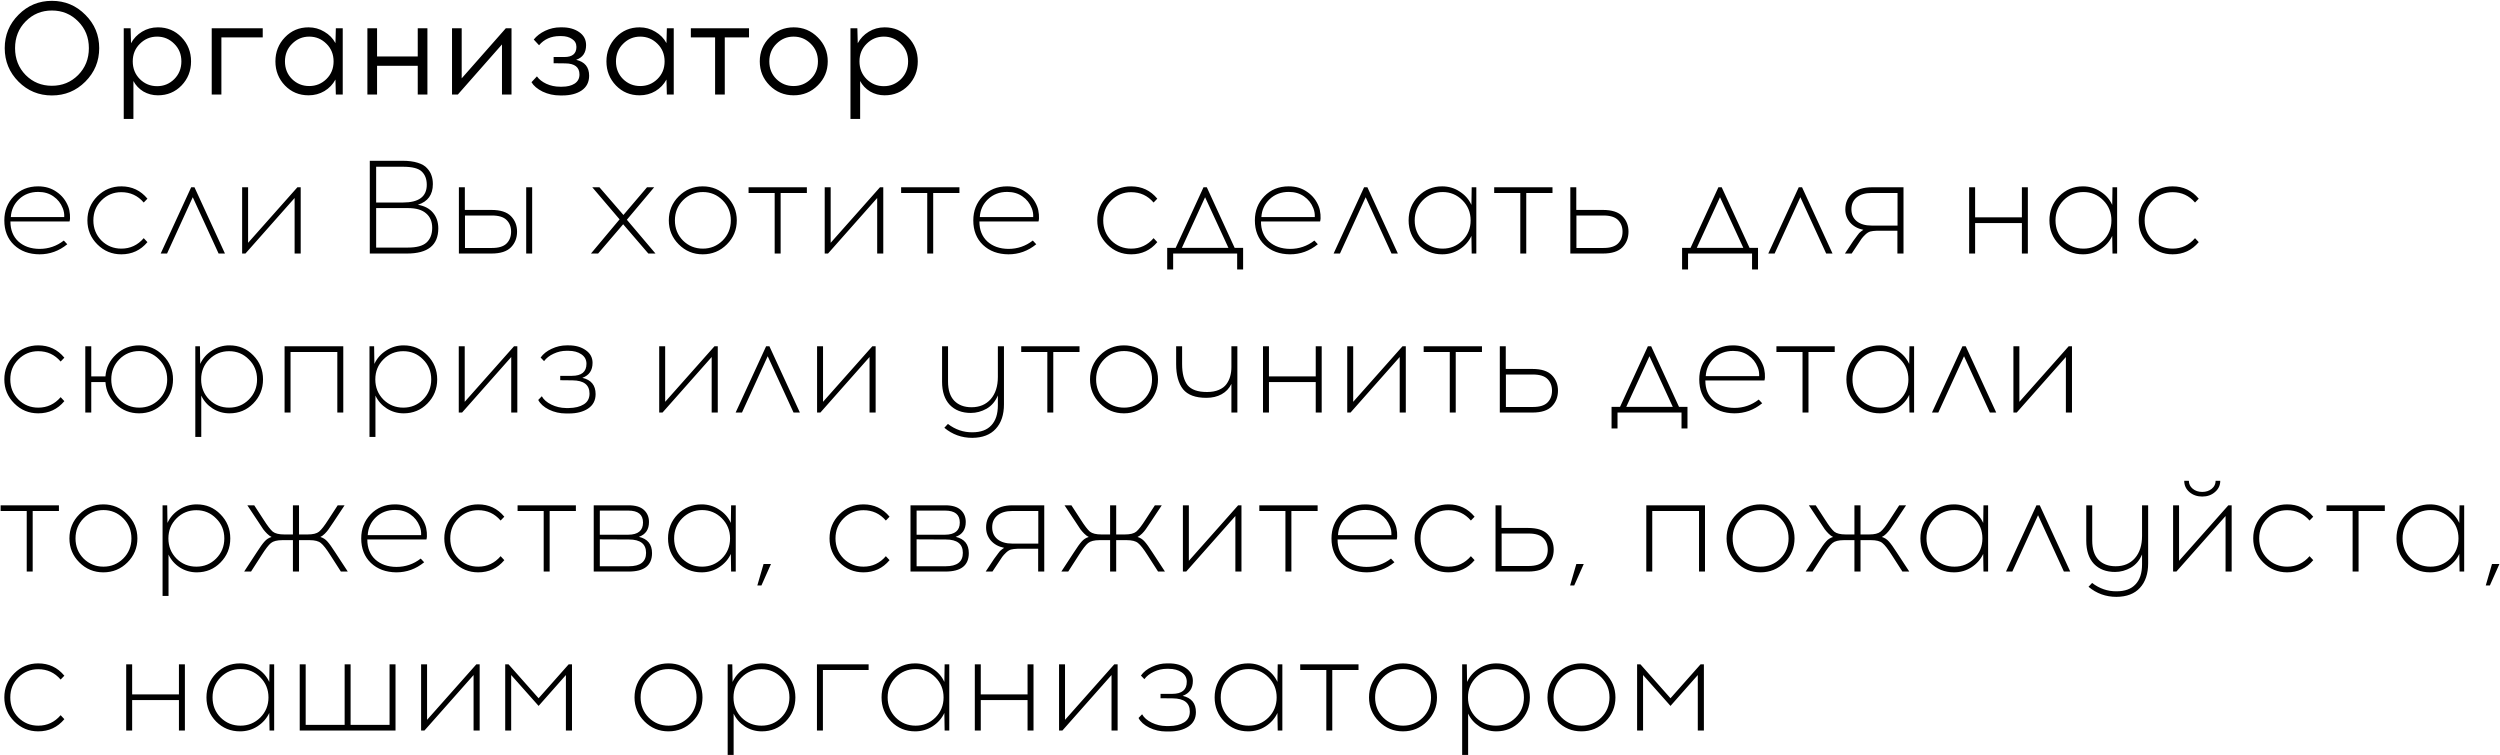 <?xml version="1.0" encoding="UTF-8"?> <svg xmlns="http://www.w3.org/2000/svg" width="2830" height="855" viewBox="0 0 2830 855" fill="none"><path d="M20.95 16.7C31.35 6.2 43.95 0.95 58.75 0.95C73.55 0.95 86.15 6.2 96.55 16.7C107.05 27.1 112.3 39.7 112.3 54.5C112.3 69.3 107.05 81.95 96.55 92.45C86.15 102.85 73.55 108.05 58.75 108.05C43.95 108.05 31.35 102.85 20.95 92.45C10.55 81.95 5.35 69.3 5.35 54.5C5.35 39.7 10.55 27.1 20.95 16.7ZM88.45 24.2C80.35 16 70.45 11.9 58.75 11.9C47.05 11.9 37.15 16 29.05 24.2C21.05 32.3 17.05 42.4 17.05 54.5C17.05 66.6 21.05 76.75 29.05 84.95C37.15 93.05 47.05 97.1 58.75 97.1C70.45 97.1 80.35 93.05 88.45 84.95C96.55 76.75 100.6 66.6 100.6 54.5C100.6 42.4 96.55 32.3 88.45 24.2ZM178.771 30.95C189.371 30.95 198.271 34.7 205.471 42.2C212.671 49.7 216.271 58.8 216.271 69.5C216.271 80.2 212.671 89.3 205.471 96.8C198.271 104.2 189.371 107.9 178.771 107.9C172.771 107.9 167.271 106.45 162.271 103.55C157.371 100.55 153.621 96.6 151.021 91.7V134.6H140.071V32H147.871L148.321 48.95C151.221 43.55 155.371 39.2 160.771 35.9C166.171 32.6 172.171 30.95 178.771 30.95ZM177.871 41.45C170.271 41.45 163.771 44.15 158.371 49.55C152.971 54.85 150.271 61.5 150.271 69.5C150.271 77.5 152.971 84.2 158.371 89.6C163.771 94.9 170.271 97.55 177.871 97.55C185.371 97.55 191.821 94.9 197.221 89.6C202.621 84.2 205.321 77.5 205.321 69.5C205.321 61.5 202.621 54.85 197.221 49.55C191.821 44.15 185.371 41.45 177.871 41.45ZM250.613 42.35V107H239.663V32H297.413V42.35H250.613ZM387.974 107H380.174L379.724 90.05C376.824 95.45 372.674 99.8 367.274 103.1C361.874 106.3 355.874 107.9 349.274 107.9C338.674 107.9 329.774 104.2 322.574 96.8C315.374 89.3 311.774 80.2 311.774 69.5C311.774 58.8 315.374 49.7 322.574 42.2C329.774 34.7 338.674 30.95 349.274 30.95C355.774 30.95 361.724 32.6 367.124 35.9C372.624 39.1 376.824 43.4 379.724 48.8L380.174 32H387.974V107ZM330.524 89.45C335.924 94.75 342.424 97.4 350.024 97.4C357.624 97.4 364.124 94.75 369.524 89.45C374.924 84.15 377.624 77.5 377.624 69.5C377.624 61.5 374.924 54.85 369.524 49.55C364.124 44.15 357.624 41.45 350.024 41.45C342.524 41.45 336.074 44.15 330.674 49.55C325.274 54.85 322.574 61.5 322.574 69.5C322.574 77.5 325.224 84.15 330.524 89.45ZM483.834 107H472.884V74.45H426.834V107H415.884V32H426.834V63.95H472.884V32H483.834V107ZM579.034 107H568.234V50.3L518.284 107H511.684V32H522.634V88.7L572.584 32H579.034V107ZM652.199 67.7C661.999 70 666.899 76 666.899 85.7C666.899 92.9 664.099 98.45 658.499 102.35C652.899 106.15 645.599 108.05 636.599 108.05H634.049C626.949 108.05 620.349 106.6 614.249 103.7C608.249 100.7 604.049 97.15 601.649 93.05L607.799 86.45C610.199 89.85 613.749 92.65 618.449 94.85C623.249 97.05 628.399 98.15 633.899 98.15H636.299C642.099 98.15 646.799 97 650.399 94.7C654.099 92.3 655.949 88.85 655.949 84.35C655.949 76.05 650.599 71.85 639.899 71.75L626.699 71.6V64.55H638.849C647.949 64.55 652.499 60.75 652.499 53.15C652.499 49.25 650.849 46.25 647.549 44.15C644.349 41.95 640.299 40.85 635.399 40.85H633.599C623.899 40.85 616.099 44.3 610.199 51.2L604.199 44.75C607.399 40.75 611.699 37.45 617.099 34.85C622.599 32.25 628.349 30.95 634.349 30.95H636.299C643.999 30.95 650.449 32.75 655.649 36.35C660.849 39.95 663.449 44.85 663.449 51.05C663.449 59.55 659.699 65.1 652.199 67.7ZM762.681 107H754.881L754.431 90.05C751.531 95.45 747.381 99.8 741.981 103.1C736.581 106.3 730.581 107.9 723.981 107.9C713.381 107.9 704.481 104.2 697.281 96.8C690.081 89.3 686.481 80.2 686.481 69.5C686.481 58.8 690.081 49.7 697.281 42.2C704.481 34.7 713.381 30.95 723.981 30.95C730.481 30.95 736.431 32.6 741.831 35.9C747.331 39.1 751.531 43.4 754.431 48.8L754.881 32H762.681V107ZM705.231 89.45C710.631 94.75 717.131 97.4 724.731 97.4C732.331 97.4 738.831 94.75 744.231 89.45C749.631 84.15 752.331 77.5 752.331 69.5C752.331 61.5 749.631 54.85 744.231 49.55C738.831 44.15 732.331 41.45 724.731 41.45C717.231 41.45 710.781 44.15 705.381 49.55C699.981 54.85 697.281 61.5 697.281 69.5C697.281 77.5 699.931 84.15 705.231 89.45ZM820.441 42.35V107H809.491V42.35H782.041V32H847.891V42.35H820.441ZM898.465 30.95C909.165 30.95 918.265 34.75 925.765 42.35C933.265 49.85 937.015 58.9 937.015 69.5C937.015 80.1 933.265 89.15 925.765 96.65C918.265 104.15 909.165 107.9 898.465 107.9C887.765 107.9 878.665 104.15 871.165 96.65C863.765 89.15 860.065 80.1 860.065 69.5C860.065 58.8 863.815 49.7 871.315 42.2C878.815 34.7 887.865 30.95 898.465 30.95ZM898.315 41.45C890.815 41.45 884.365 44.15 878.965 49.55C873.565 54.85 870.865 61.5 870.865 69.5C870.865 77.5 873.515 84.15 878.815 89.45C884.215 94.75 890.715 97.4 898.315 97.4C905.915 97.4 912.415 94.75 917.815 89.45C923.215 84.15 925.915 77.5 925.915 69.5C925.915 61.5 923.215 54.85 917.815 49.55C912.415 44.15 905.915 41.45 898.315 41.45ZM1001.43 30.95C1012.03 30.95 1020.93 34.7 1028.13 42.2C1035.33 49.7 1038.93 58.8 1038.93 69.5C1038.93 80.2 1035.33 89.3 1028.13 96.8C1020.93 104.2 1012.03 107.9 1001.43 107.9C995.427 107.9 989.927 106.45 984.927 103.55C980.027 100.55 976.277 96.6 973.677 91.7V134.6H962.727V32H970.527L970.977 48.95C973.877 43.55 978.027 39.2 983.427 35.9C988.827 32.6 994.827 30.95 1001.43 30.95ZM1000.53 41.45C992.927 41.45 986.427 44.15 981.027 49.55C975.627 54.85 972.927 61.5 972.927 69.5C972.927 77.5 975.627 84.2 981.027 89.6C986.427 94.9 992.927 97.55 1000.53 97.55C1008.03 97.55 1014.48 94.9 1019.88 89.6C1025.28 84.2 1027.98 77.5 1027.98 69.5C1027.98 61.5 1025.28 54.85 1019.88 49.55C1014.48 44.15 1008.03 41.45 1000.53 41.45ZM43.15 210.95C51.25 210.95 58.25 213.05 64.15 217.25C70.15 221.35 74.5 226.85 77.2 233.75C78.2 236.25 78.85 239.25 79.15 242.75C79.45 246.15 79.3 248.8 78.7 250.7H11.8C11.8 260.2 14.8 267.75 20.8 273.35C26.9 278.85 34.85 281.65 44.65 281.75C54.95 281.75 64.15 278.6 72.25 272.3L76.15 276.5C66.85 284.1 56.35 287.9 44.65 287.9C32.85 287.8 23.25 284.25 15.85 277.25C8.55 270.25 4.9 261 4.9 249.5C4.9 238.7 8.45 229.6 15.55 222.2C22.75 214.7 31.95 210.95 43.15 210.95ZM43.3 217.25C34.6 217.25 27.35 220 21.55 225.5C15.85 230.9 12.75 237.65 12.25 245.75H72.7C72.9 242.25 72.35 238.9 71.05 235.7C68.85 230.1 65.35 225.65 60.55 222.35C55.75 218.95 50 217.25 43.3 217.25ZM137.343 210.95C149.343 210.95 159.193 215.6 166.893 224.9L162.693 229.25C155.993 221.45 147.543 217.55 137.343 217.55C128.543 217.55 121.043 220.65 114.843 226.85C108.743 232.95 105.693 240.5 105.693 249.5C105.693 258.5 108.743 266.1 114.843 272.3C121.043 278.4 128.543 281.45 137.343 281.45C147.443 281.45 155.893 277.5 162.693 269.6L166.893 274.1C159.193 283.3 149.343 287.9 137.343 287.9C126.743 287.9 117.693 284.15 110.193 276.65C102.693 269.15 98.943 260.1 98.943 249.5C98.943 238.8 102.693 229.7 110.193 222.2C117.693 214.7 126.743 210.95 137.343 210.95ZM218.201 223.25L189.101 287H181.901L216.401 212H220.151L254.651 287H247.451L218.201 223.25ZM340.397 287H333.497V224.15L277.847 287H274.097V212H280.847V274.85L336.647 212H340.397V287ZM418.601 182H455.501C462.401 182 468.201 182.75 472.901 184.25C477.701 185.75 481.251 187.85 483.551 190.55C485.951 193.15 487.601 195.9 488.501 198.8C489.501 201.6 490.001 204.8 490.001 208.4C490.001 220.4 484.351 228.2 473.051 231.8C480.551 233.1 486.251 236.1 490.151 240.8C494.151 245.5 496.151 251.4 496.151 258.5C496.151 277.5 484.351 287 460.751 287H418.601V182ZM425.801 188.75V229.25H456.101C474.101 229.25 483.101 222.55 483.101 209.15C483.101 202.85 481.251 197.9 477.551 194.3C473.851 190.6 466.701 188.75 456.101 188.75H425.801ZM425.801 235.55V280.25H461.801C471.601 280.25 478.601 278.35 482.801 274.55C487.101 270.65 489.251 265.1 489.251 257.9C489.251 250.9 486.951 245.45 482.351 241.55C477.851 237.55 471.001 235.55 461.801 235.55H425.801ZM526.209 237.65H556.359C566.459 237.65 573.809 240 578.409 244.7C583.009 249.4 585.309 255.25 585.309 262.25C585.309 269.35 583.009 275.25 578.409 279.95C573.809 284.65 566.459 287 556.359 287H519.459V212H526.209V237.65ZM602.409 287H595.659V212H602.409V287ZM526.359 280.7H556.959C564.559 280.7 570.059 279 573.459 275.6C576.859 272.2 578.559 267.75 578.559 262.25C578.559 256.85 576.859 252.45 573.459 249.05C570.059 245.65 564.559 243.95 556.959 243.95H526.359V280.7ZM705.412 253.85L677.062 287H668.962L701.362 248.3L670.462 212H678.562L705.712 243.35L732.412 212H740.512L709.612 248.75L742.012 287H733.912L705.412 253.85ZM768.347 222.2C775.847 214.7 784.897 210.95 795.497 210.95C806.097 210.95 815.147 214.75 822.647 222.35C830.247 229.85 834.047 238.9 834.047 249.5C834.047 260.1 830.297 269.15 822.797 276.65C815.297 284.15 806.197 287.9 795.497 287.9C784.897 287.9 775.847 284.15 768.347 276.65C760.847 269.15 757.097 260.1 757.097 249.5C757.097 238.8 760.847 229.7 768.347 222.2ZM795.647 217.4C786.847 217.4 779.347 220.5 773.147 226.7C767.047 232.9 763.997 240.5 763.997 249.5C763.997 258.5 767.047 266.1 773.147 272.3C779.347 278.4 786.847 281.45 795.647 281.45C804.347 281.45 811.797 278.4 817.997 272.3C824.197 266.1 827.297 258.5 827.297 249.5C827.297 240.5 824.197 232.9 817.997 226.7C811.797 220.5 804.347 217.4 795.647 217.4ZM883.68 218.45V287H876.93V218.45H847.38V212H913.38V218.45H883.68ZM999.87 287H992.97V224.15L937.32 287H933.57V212H940.32V274.85L996.12 212H999.87V287ZM1056.38 218.45V287H1049.63V218.45H1020.08V212H1086.08V218.45H1056.38ZM1140.03 210.95C1148.13 210.95 1155.13 213.05 1161.03 217.25C1167.03 221.35 1171.38 226.85 1174.08 233.75C1175.08 236.25 1175.73 239.25 1176.03 242.75C1176.33 246.15 1176.18 248.8 1175.58 250.7H1108.68C1108.68 260.2 1111.68 267.75 1117.68 273.35C1123.78 278.85 1131.73 281.65 1141.53 281.75C1151.83 281.75 1161.03 278.6 1169.13 272.3L1173.03 276.5C1163.73 284.1 1153.23 287.9 1141.53 287.9C1129.73 287.8 1120.13 284.25 1112.73 277.25C1105.43 270.25 1101.77 261 1101.77 249.5C1101.77 238.7 1105.33 229.6 1112.43 222.2C1119.63 214.7 1128.83 210.95 1140.03 210.95ZM1140.18 217.25C1131.48 217.25 1124.23 220 1118.43 225.5C1112.73 230.9 1109.63 237.65 1109.13 245.75H1169.58C1169.78 242.25 1169.23 238.9 1167.93 235.7C1165.73 230.1 1162.23 225.65 1157.43 222.35C1152.63 218.95 1146.88 217.25 1140.18 217.25ZM1280.51 210.95C1292.51 210.95 1302.36 215.6 1310.06 224.9L1305.86 229.25C1299.16 221.45 1290.71 217.55 1280.51 217.55C1271.71 217.55 1264.21 220.65 1258.01 226.85C1251.91 232.95 1248.86 240.5 1248.86 249.5C1248.86 258.5 1251.91 266.1 1258.01 272.3C1264.21 278.4 1271.71 281.45 1280.51 281.45C1290.61 281.45 1299.06 277.5 1305.86 269.6L1310.06 274.1C1302.36 283.3 1292.51 287.9 1280.51 287.9C1269.91 287.9 1260.86 284.15 1253.36 276.65C1245.86 269.15 1242.11 260.1 1242.11 249.5C1242.11 238.8 1245.86 229.7 1253.36 222.2C1260.86 214.7 1269.91 210.95 1280.51 210.95ZM1407.21 305H1400.46V287H1328.01V305H1321.26V280.55H1330.86L1362.36 212H1366.11L1397.61 280.55H1407.21V305ZM1364.16 223.25L1337.91 280.55H1390.56L1364.16 223.25ZM1458.78 210.95C1466.88 210.95 1473.88 213.05 1479.78 217.25C1485.78 221.35 1490.13 226.85 1492.83 233.75C1493.83 236.25 1494.48 239.25 1494.78 242.75C1495.08 246.15 1494.93 248.8 1494.33 250.7H1427.43C1427.43 260.2 1430.43 267.75 1436.43 273.35C1442.53 278.85 1450.48 281.65 1460.28 281.75C1470.58 281.75 1479.78 278.6 1487.88 272.3L1491.78 276.5C1482.48 284.1 1471.98 287.9 1460.28 287.9C1448.48 287.8 1438.88 284.25 1431.48 277.25C1424.18 270.25 1420.52 261 1420.52 249.5C1420.52 238.7 1424.08 229.6 1431.18 222.2C1438.38 214.7 1447.58 210.95 1458.78 210.95ZM1458.93 217.25C1450.23 217.25 1442.98 220 1437.18 225.5C1431.48 230.9 1428.38 237.65 1427.88 245.75H1488.33C1488.53 242.25 1487.98 238.9 1486.68 235.7C1484.48 230.1 1480.98 225.65 1476.18 222.35C1471.38 218.95 1465.63 217.25 1458.93 217.25ZM1545.94 223.25L1516.84 287H1509.64L1544.14 212H1547.89L1582.39 287H1575.19L1545.94 223.25ZM1671.2 287H1665.95L1665.65 267.05C1662.75 273.25 1658.3 278.3 1652.3 282.2C1646.4 286 1639.8 287.9 1632.5 287.9C1621.9 287.9 1612.9 284.2 1605.5 276.8C1598.2 269.3 1594.55 260.2 1594.55 249.5C1594.55 238.8 1598.2 229.7 1605.5 222.2C1612.9 214.7 1621.9 210.95 1632.5 210.95C1639.8 210.95 1646.4 212.9 1652.3 216.8C1658.3 220.6 1662.75 225.65 1665.65 231.95L1665.95 212H1671.2V287ZM1633.1 281.45C1641.8 281.45 1649.25 278.4 1655.45 272.3C1661.65 266.1 1664.75 258.5 1664.75 249.5C1664.75 240.5 1661.65 232.9 1655.45 226.7C1649.25 220.5 1641.8 217.4 1633.1 217.4C1624.3 217.4 1616.8 220.5 1610.6 226.7C1604.5 232.9 1601.45 240.5 1601.45 249.5C1601.45 258.5 1604.5 266.1 1610.6 272.3C1616.8 278.4 1624.3 281.45 1633.1 281.45ZM1727.72 218.45V287H1720.97V218.45H1691.42V212H1757.42V218.45H1727.72ZM1784.36 237.65H1814.51C1824.61 237.65 1831.96 240 1836.56 244.7C1841.16 249.4 1843.46 255.25 1843.46 262.25C1843.46 269.35 1841.16 275.25 1836.56 279.95C1831.96 284.65 1824.61 287 1814.51 287H1777.61V212H1784.36V237.65ZM1784.51 280.7H1815.11C1822.71 280.7 1828.21 279 1831.61 275.6C1835.01 272.2 1836.71 267.75 1836.71 262.25C1836.71 256.85 1835.01 252.45 1831.61 249.05C1828.21 245.65 1822.71 243.95 1815.11 243.95H1784.51V280.7ZM1990.07 305H1983.32V287H1910.87V305H1904.12V280.55H1913.72L1945.22 212H1948.97L1980.47 280.55H1990.07V305ZM1947.02 223.25L1920.77 280.55H1973.42L1947.02 223.25ZM2037.98 223.25L2008.88 287H2001.68L2036.18 212H2039.93L2074.43 287H2067.23L2037.98 223.25ZM2154.76 287H2147.86V261.2H2124.31C2121.41 261.3 2119.01 261.6 2117.11 262.1C2115.31 262.6 2113.46 263.75 2111.56 265.55C2109.66 267.35 2108.21 268.95 2107.21 270.35C2106.21 271.75 2104.41 274.45 2101.81 278.45L2096.11 287H2088.46L2095.51 276.35C2096.01 275.55 2096.81 274.35 2097.91 272.75C2099.11 271.05 2099.96 269.9 2100.46 269.3C2100.96 268.6 2101.66 267.65 2102.56 266.45C2103.46 265.25 2104.16 264.35 2104.66 263.75C2105.26 263.15 2105.96 262.55 2106.76 261.95C2107.66 261.25 2108.51 260.65 2109.31 260.15C2103.01 258.85 2098.01 256.1 2094.31 251.9C2090.71 247.7 2088.91 242.7 2088.91 236.9C2088.91 229.6 2091.51 223.65 2096.71 219.05C2102.01 214.35 2109.46 212 2119.06 212H2154.76V287ZM2148.01 218.45H2118.61C2111.51 218.45 2105.91 220.1 2101.81 223.4C2097.81 226.7 2095.81 231.2 2095.81 236.9C2095.81 242.6 2097.81 247.1 2101.81 250.4C2105.91 253.7 2111.51 255.35 2118.61 255.35H2148.01V218.45ZM2295.53 287H2288.78V252.5H2235.83V287H2229.08V212H2235.83V246.05H2288.78V212H2295.53V287ZM2396.59 287H2391.34L2391.04 267.05C2388.14 273.25 2383.69 278.3 2377.69 282.2C2371.79 286 2365.19 287.9 2357.89 287.9C2347.29 287.9 2338.29 284.2 2330.89 276.8C2323.59 269.3 2319.94 260.2 2319.94 249.5C2319.94 238.8 2323.59 229.7 2330.89 222.2C2338.29 214.7 2347.29 210.95 2357.89 210.95C2365.19 210.95 2371.79 212.9 2377.69 216.8C2383.69 220.6 2388.14 225.65 2391.04 231.95L2391.34 212H2396.59V287ZM2358.49 281.45C2367.19 281.45 2374.64 278.4 2380.84 272.3C2387.04 266.1 2390.14 258.5 2390.14 249.5C2390.14 240.5 2387.04 232.9 2380.84 226.7C2374.64 220.5 2367.19 217.4 2358.49 217.4C2349.69 217.4 2342.19 220.5 2335.99 226.7C2329.89 232.9 2326.84 240.5 2326.84 249.5C2326.84 258.5 2329.89 266.1 2335.99 272.3C2342.19 278.4 2349.69 281.45 2358.49 281.45ZM2459.41 210.95C2471.41 210.95 2481.26 215.6 2488.96 224.9L2484.76 229.25C2478.06 221.45 2469.61 217.55 2459.41 217.55C2450.61 217.55 2443.11 220.65 2436.91 226.85C2430.81 232.95 2427.76 240.5 2427.76 249.5C2427.76 258.5 2430.81 266.1 2436.91 272.3C2443.11 278.4 2450.61 281.45 2459.41 281.45C2469.51 281.45 2477.96 277.5 2484.76 269.6L2488.96 274.1C2481.26 283.3 2471.41 287.9 2459.41 287.9C2448.81 287.9 2439.76 284.15 2432.26 276.65C2424.76 269.15 2421.01 260.1 2421.01 249.5C2421.01 238.8 2424.76 229.7 2432.26 222.2C2439.76 214.7 2448.81 210.95 2459.41 210.95ZM43.3 390.95C55.3 390.95 65.15 395.6 72.85 404.9L68.65 409.25C61.95 401.45 53.5 397.55 43.3 397.55C34.5 397.55 27 400.65 20.8 406.85C14.7 412.95 11.65 420.5 11.65 429.5C11.65 438.5 14.7 446.1 20.8 452.3C27 458.4 34.5 461.45 43.3 461.45C53.4 461.45 61.85 457.5 68.65 449.6L72.85 454.1C65.15 463.3 55.3 467.9 43.3 467.9C32.7 467.9 23.65 464.15 16.15 456.65C8.65 449.15 4.9 440.1 4.9 429.5C4.9 418.8 8.65 409.7 16.15 402.2C23.65 394.7 32.7 390.95 43.3 390.95ZM157.458 390.95C168.058 390.95 177.108 394.75 184.608 402.35C192.108 409.85 195.858 418.9 195.858 429.5C195.858 440.1 192.108 449.15 184.608 456.65C177.108 464.15 168.058 467.9 157.458 467.9C147.358 467.9 138.658 464.5 131.358 457.7C124.058 450.9 120.058 442.5 119.358 432.5H103.308V467H96.558V392H103.308V426.05H119.358C120.158 416.15 124.208 407.85 131.508 401.15C138.808 394.35 147.458 390.95 157.458 390.95ZM157.608 461.45C166.308 461.45 173.758 458.4 179.958 452.3C186.158 446.1 189.258 438.5 189.258 429.5C189.258 420.5 186.158 412.9 179.958 406.7C173.758 400.5 166.308 397.4 157.608 397.4C148.808 397.4 141.308 400.5 135.108 406.7C129.008 412.9 125.958 420.5 125.958 429.5C125.958 438.5 129.008 446.1 135.108 452.3C141.308 458.4 148.808 461.45 157.608 461.45ZM259.788 390.95C270.388 390.95 279.338 394.7 286.638 402.2C294.038 409.7 297.738 418.8 297.738 429.5C297.738 440.2 294.038 449.3 286.638 456.8C279.338 464.2 270.388 467.9 259.788 467.9C252.788 467.9 246.388 466.05 240.588 462.35C234.888 458.65 230.638 453.8 227.838 447.8V494.6H221.088V392H226.338L226.638 411.95C229.538 405.65 233.988 400.6 239.988 396.8C245.988 392.9 252.588 390.95 259.788 390.95ZM281.687 406.85C275.588 400.65 268.138 397.55 259.338 397.55C250.538 397.55 243.038 400.65 236.838 406.85C230.738 412.95 227.688 420.5 227.688 429.5C227.688 438.5 230.738 446.1 236.838 452.3C243.038 458.4 250.538 461.45 259.338 461.45C268.138 461.45 275.588 458.4 281.687 452.3C287.888 446.1 290.988 438.5 290.988 429.5C290.988 420.5 287.888 412.95 281.687 406.85ZM388.594 467H381.844V398.45H328.894V467H322.144V392H388.594V467ZM456.955 390.95C467.555 390.95 476.505 394.7 483.805 402.2C491.205 409.7 494.905 418.8 494.905 429.5C494.905 440.2 491.205 449.3 483.805 456.8C476.505 464.2 467.555 467.9 456.955 467.9C449.955 467.9 443.555 466.05 437.755 462.35C432.055 458.65 427.805 453.8 425.005 447.8V494.6H418.255V392H423.505L423.805 411.95C426.705 405.65 431.155 400.6 437.155 396.8C443.155 392.9 449.755 390.95 456.955 390.95ZM478.855 406.85C472.755 400.65 465.305 397.55 456.505 397.55C447.705 397.55 440.205 400.65 434.005 406.85C427.905 412.95 424.855 420.5 424.855 429.5C424.855 438.5 427.905 446.1 434.005 452.3C440.205 458.4 447.705 461.45 456.505 461.45C465.305 461.45 472.755 458.4 478.855 452.3C485.055 446.1 488.155 438.5 488.155 429.5C488.155 420.5 485.055 412.95 478.855 406.85ZM585.612 467H578.712V404.15L523.062 467H519.312V392H526.062V454.85L581.862 392H585.612V467ZM659.227 427.7C669.227 430 674.227 436.15 674.227 446.15C674.227 453.25 671.377 458.7 665.677 462.5C660.077 466.2 652.877 468.05 644.077 468.05H640.777C633.877 468.05 627.427 466.6 621.427 463.7C615.527 460.7 611.477 457.05 609.277 452.75L613.327 448.55C615.427 452.35 619.027 455.5 624.127 458C629.227 460.5 634.777 461.8 640.777 461.9H643.927C650.927 461.8 656.577 460.4 660.877 457.7C665.177 455 667.327 450.95 667.327 445.55C667.327 435.65 660.877 430.65 647.977 430.55L634.177 430.4V425.45H647.377C658.377 425.45 663.877 420.9 663.877 411.8C663.877 407.2 661.927 403.6 658.027 401C654.227 398.4 649.327 397.1 643.327 397.1H641.227C636.227 397.1 631.377 398.2 626.677 400.4C622.077 402.5 618.477 405.3 615.877 408.8L611.977 404.75C614.877 400.65 619.027 397.35 624.427 394.85C629.927 392.25 635.627 390.95 641.527 390.95H643.777C651.477 390.95 657.877 392.75 662.977 396.35C668.177 399.95 670.777 404.75 670.777 410.75C670.777 419.25 666.927 424.9 659.227 427.7ZM812.516 467H805.616V404.15L749.966 467H746.216V392H752.966V454.85L808.766 392H812.516V467ZM869.031 403.25L839.931 467H832.731L867.231 392H870.981L905.481 467H898.281L869.031 403.25ZM991.227 467H984.327V404.15L928.677 467H924.927V392H931.677V454.85L987.477 392H991.227V467ZM1136.48 392V457.7C1136.48 469.5 1133.38 478.75 1127.18 485.45C1121.08 492.15 1112.23 495.55 1100.63 495.65C1088.63 495.65 1078.08 491.85 1068.98 484.25L1073.03 479.9C1081.43 486.3 1090.63 489.45 1100.63 489.35C1110.23 489.35 1117.43 486.7 1122.23 481.4C1127.13 476.2 1129.58 468.65 1129.58 458.75V447.65C1126.78 454.35 1122.53 459.35 1116.83 462.65C1111.13 465.85 1105.18 467.45 1098.98 467.45C1088.98 467.45 1081.03 464.4 1075.13 458.3C1069.33 452.1 1066.43 443.4 1066.43 432.2V392H1073.18V431.9C1073.18 441.5 1075.53 448.75 1080.23 453.65C1085.03 458.55 1091.53 461 1099.73 461C1108.83 461 1116.08 457.95 1121.48 451.85C1126.88 445.65 1129.58 437.25 1129.58 426.65V392H1136.48ZM1192.32 398.45V467H1185.57V398.45H1156.02V392H1222.02V398.45H1192.32ZM1245.15 402.2C1252.65 394.7 1261.7 390.95 1272.3 390.95C1282.9 390.95 1291.95 394.75 1299.45 402.35C1307.05 409.85 1310.85 418.9 1310.85 429.5C1310.85 440.1 1307.1 449.15 1299.6 456.65C1292.1 464.15 1283 467.9 1272.3 467.9C1261.7 467.9 1252.65 464.15 1245.15 456.65C1237.65 449.15 1233.9 440.1 1233.9 429.5C1233.9 418.8 1237.65 409.7 1245.15 402.2ZM1272.45 397.4C1263.65 397.4 1256.15 400.5 1249.95 406.7C1243.85 412.9 1240.8 420.5 1240.8 429.5C1240.8 438.5 1243.85 446.1 1249.95 452.3C1256.15 458.4 1263.65 461.45 1272.45 461.45C1281.15 461.45 1288.6 458.4 1294.8 452.3C1301 446.1 1304.1 438.5 1304.1 429.5C1304.1 420.5 1301 412.9 1294.8 406.7C1288.6 400.5 1281.15 397.4 1272.45 397.4ZM1400.7 467H1393.95V434.6C1391.45 439.7 1387.75 443.6 1382.85 446.3C1377.95 449 1372.2 450.35 1365.6 450.35C1353.3 450.35 1344.5 447.1 1339.2 440.6C1334 434 1331.4 424.55 1331.4 412.25V392H1338.15V412.1C1338.15 422.7 1340.2 430.65 1344.3 435.95C1348.5 441.15 1355.85 443.75 1366.35 443.75C1371.55 443.75 1376 442.95 1379.7 441.35C1383.5 439.75 1386.4 437.55 1388.4 434.75C1390.4 431.95 1391.8 429 1392.6 425.9C1393.5 422.7 1393.95 419.25 1393.95 415.55V392H1400.7V467ZM1496.16 467H1489.41V432.5H1436.46V467H1429.71V392H1436.46V426.05H1489.41V392H1496.16V467ZM1591.37 467H1584.47V404.15L1528.82 467H1525.07V392H1531.82V454.85L1587.62 392H1591.37V467ZM1647.89 398.45V467H1641.14V398.45H1611.59V392H1677.59V398.45H1647.89ZM1704.53 417.65H1734.68C1744.78 417.65 1752.13 420 1756.73 424.7C1761.33 429.4 1763.63 435.25 1763.63 442.25C1763.63 449.35 1761.33 455.25 1756.73 459.95C1752.13 464.65 1744.78 467 1734.68 467H1697.78V392H1704.53V417.65ZM1704.68 460.7H1735.28C1742.88 460.7 1748.38 459 1751.78 455.6C1755.18 452.2 1756.88 447.75 1756.88 442.25C1756.88 436.85 1755.18 432.45 1751.78 429.05C1748.38 425.65 1742.88 423.95 1735.28 423.95H1704.68V460.7ZM1910.23 485H1903.48V467H1831.03V485H1824.28V460.55H1833.88L1865.38 392H1869.13L1900.63 460.55H1910.23V485ZM1867.18 403.25L1840.93 460.55H1893.58L1867.18 403.25ZM1961.8 390.95C1969.9 390.95 1976.9 393.05 1982.8 397.25C1988.8 401.35 1993.15 406.85 1995.85 413.75C1996.85 416.25 1997.5 419.25 1997.8 422.75C1998.1 426.15 1997.95 428.8 1997.35 430.7H1930.45C1930.45 440.2 1933.45 447.75 1939.45 453.35C1945.55 458.85 1953.5 461.65 1963.3 461.75C1973.6 461.75 1982.8 458.6 1990.9 452.3L1994.8 456.5C1985.5 464.1 1975 467.9 1963.3 467.9C1951.5 467.8 1941.9 464.25 1934.5 457.25C1927.2 450.25 1923.55 441 1923.55 429.5C1923.55 418.7 1927.1 409.6 1934.2 402.2C1941.4 394.7 1950.6 390.95 1961.8 390.95ZM1961.95 397.25C1953.25 397.25 1946 400 1940.2 405.5C1934.5 410.9 1931.4 417.65 1930.9 425.75H1991.35C1991.55 422.25 1991 418.9 1989.7 415.7C1987.5 410.1 1984 405.65 1979.2 402.35C1974.4 398.95 1968.65 397.25 1961.95 397.25ZM2047.21 398.45V467H2040.46V398.45H2010.91V392H2076.91V398.45H2047.21ZM2166.76 467H2161.51L2161.21 447.05C2158.31 453.25 2153.86 458.3 2147.86 462.2C2141.96 466 2135.36 467.9 2128.06 467.9C2117.46 467.9 2108.46 464.2 2101.06 456.8C2093.76 449.3 2090.11 440.2 2090.11 429.5C2090.11 418.8 2093.76 409.7 2101.06 402.2C2108.46 394.7 2117.46 390.95 2128.06 390.95C2135.36 390.95 2141.96 392.9 2147.86 396.8C2153.86 400.6 2158.31 405.65 2161.21 411.95L2161.51 392H2166.76V467ZM2128.66 461.45C2137.36 461.45 2144.81 458.4 2151.01 452.3C2157.21 446.1 2160.31 438.5 2160.31 429.5C2160.31 420.5 2157.21 412.9 2151.01 406.7C2144.81 400.5 2137.36 397.4 2128.66 397.4C2119.86 397.4 2112.36 400.5 2106.16 406.7C2100.06 412.9 2097.01 420.5 2097.01 429.5C2097.01 438.5 2100.06 446.1 2106.16 452.3C2112.36 458.4 2119.86 461.45 2128.66 461.45ZM2223.28 403.25L2194.18 467H2186.98L2221.48 392H2225.23L2259.73 467H2252.53L2223.28 403.25ZM2345.48 467H2338.58V404.15L2282.93 467H2279.18V392H2285.93V454.85L2341.73 392H2345.48V467ZM37 578.45V647H30.25V578.45H0.7V572H66.7V578.45H37ZM89.832 582.2C97.332 574.7 106.382 570.95 116.982 570.95C127.582 570.95 136.632 574.75 144.132 582.35C151.732 589.85 155.532 598.9 155.532 609.5C155.532 620.1 151.782 629.15 144.282 636.65C136.782 644.15 127.682 647.9 116.982 647.9C106.382 647.9 97.332 644.15 89.832 636.65C82.332 629.15 78.582 620.1 78.582 609.5C78.582 598.8 82.332 589.7 89.832 582.2ZM117.132 577.4C108.332 577.4 100.832 580.5 94.632 586.7C88.532 592.9 85.482 600.5 85.482 609.5C85.482 618.5 88.532 626.1 94.632 632.3C100.832 638.4 108.332 641.45 117.132 641.45C125.832 641.45 133.282 638.4 139.482 632.3C145.682 626.1 148.782 618.5 148.782 609.5C148.782 600.5 145.682 592.9 139.482 586.7C133.282 580.5 125.832 577.4 117.132 577.4ZM222.727 570.95C233.327 570.95 242.277 574.7 249.577 582.2C256.977 589.7 260.677 598.8 260.677 609.5C260.677 620.2 256.977 629.3 249.577 636.8C242.277 644.2 233.327 647.9 222.727 647.9C215.727 647.9 209.327 646.05 203.527 642.35C197.827 638.65 193.577 633.8 190.777 627.8V674.6H184.027V572H189.277L189.577 591.95C192.477 585.65 196.927 580.6 202.927 576.8C208.927 572.9 215.527 570.95 222.727 570.95ZM244.627 586.85C238.527 580.65 231.077 577.55 222.277 577.55C213.477 577.55 205.977 580.65 199.777 586.85C193.677 592.95 190.627 600.5 190.627 609.5C190.627 618.5 193.677 626.1 199.777 632.3C205.977 638.4 213.477 641.45 222.277 641.45C231.077 641.45 238.527 638.4 244.627 632.3C250.827 626.1 253.927 618.5 253.927 609.5C253.927 600.5 250.827 592.95 244.627 586.85ZM385.884 647L374.034 628.55C369.534 621.45 365.934 616.85 363.234 614.75C360.634 612.55 356.384 611.45 350.484 611.45H338.484V647H331.584V611.45H319.584C313.684 611.45 309.384 612.55 306.684 614.75C304.084 616.85 300.534 621.45 296.034 628.55L284.184 647H276.384L290.634 625.25C294.334 619.45 297.284 615.35 299.484 612.95C301.684 610.45 304.334 608.75 307.434 607.85C305.734 607.05 304.034 605.8 302.334 604.1C300.634 602.4 299.184 600.75 297.984 599.15C296.884 597.55 295.134 594.9 292.734 591.2L279.984 572H287.784L298.134 587.9C302.634 595 306.184 599.65 308.784 601.85C311.484 603.95 315.784 605 321.684 605H331.584V572H338.484V605H348.384C354.284 605 358.534 603.95 361.134 601.85C363.834 599.65 367.434 595 371.934 587.9L382.284 572H390.084L377.334 591.2C374.934 594.9 373.134 597.55 371.934 599.15C370.834 600.75 369.434 602.4 367.734 604.1C366.034 605.8 364.334 607.05 362.634 607.85C365.734 608.75 368.384 610.45 370.584 612.95C372.784 615.35 375.734 619.45 379.434 625.25L393.684 647H385.884ZM447.154 570.95C455.254 570.95 462.254 573.05 468.154 577.25C474.154 581.35 478.504 586.85 481.204 593.75C482.204 596.25 482.854 599.25 483.154 602.75C483.454 606.15 483.304 608.8 482.704 610.7H415.804C415.804 620.2 418.804 627.75 424.804 633.35C430.904 638.85 438.854 641.65 448.654 641.75C458.954 641.75 468.154 638.6 476.254 632.3L480.154 636.5C470.854 644.1 460.354 647.9 448.654 647.9C436.854 647.8 427.254 644.25 419.854 637.25C412.554 630.25 408.904 621 408.904 609.5C408.904 598.7 412.454 589.6 419.554 582.2C426.754 574.7 435.954 570.95 447.154 570.95ZM447.304 577.25C438.604 577.25 431.354 580 425.554 585.5C419.854 590.9 416.754 597.65 416.254 605.75H476.704C476.904 602.25 476.354 598.9 475.054 595.7C472.854 590.1 469.354 585.65 464.554 582.35C459.754 578.95 454.004 577.25 447.304 577.25ZM541.347 570.95C553.347 570.95 563.197 575.6 570.897 584.9L566.697 589.25C559.997 581.45 551.547 577.55 541.347 577.55C532.547 577.55 525.047 580.65 518.847 586.85C512.747 592.95 509.697 600.5 509.697 609.5C509.697 618.5 512.747 626.1 518.847 632.3C525.047 638.4 532.547 641.45 541.347 641.45C551.447 641.45 559.897 637.5 566.697 629.6L570.897 634.1C563.197 643.3 553.347 647.9 541.347 647.9C530.747 647.9 521.697 644.15 514.197 636.65C506.697 629.15 502.947 620.1 502.947 609.5C502.947 598.8 506.697 589.7 514.197 582.2C521.697 574.7 530.747 570.95 541.347 570.95ZM622.205 578.45V647H615.455V578.45H585.905V572H651.905V578.45H622.205ZM672.095 572H711.395C719.295 572 725.145 573.75 728.945 577.25C732.745 580.75 734.645 585.3 734.645 590.9C734.645 599.4 730.845 605 723.245 607.7C733.145 610 738.095 616.15 738.095 626.15C738.095 640.05 729.295 647 711.695 647H672.095V572ZM678.995 578V605.3H711.245C722.345 605.2 727.895 600.6 727.895 591.5C727.895 582.5 722.345 578 711.245 578H678.995ZM678.995 641H711.845C724.845 641 731.345 635.95 731.345 625.85C731.345 615.75 724.895 610.7 711.995 610.7L678.995 610.55V641ZM832.868 647H827.618L827.318 627.05C824.418 633.25 819.968 638.3 813.968 642.2C808.068 646 801.468 647.9 794.168 647.9C783.568 647.9 774.568 644.2 767.168 636.8C759.868 629.3 756.218 620.2 756.218 609.5C756.218 598.8 759.868 589.7 767.168 582.2C774.568 574.7 783.568 570.95 794.168 570.95C801.468 570.95 808.068 572.9 813.968 576.8C819.968 580.6 824.418 585.65 827.318 591.95L827.618 572H832.868V647ZM794.768 641.45C803.468 641.45 810.918 638.4 817.118 632.3C823.318 626.1 826.418 618.5 826.418 609.5C826.418 600.5 823.318 592.9 817.118 586.7C810.918 580.5 803.468 577.4 794.768 577.4C785.968 577.4 778.468 580.5 772.268 586.7C766.168 592.9 763.118 600.5 763.118 609.5C763.118 618.5 766.168 626.1 772.268 632.3C778.468 638.4 785.968 641.45 794.768 641.45ZM872.743 638.45L861.943 662.75H857.293L864.343 638.45H872.743ZM977.431 570.95C989.431 570.95 999.281 575.6 1006.98 584.9L1002.78 589.25C996.081 581.45 987.631 577.55 977.431 577.55C968.631 577.55 961.131 580.65 954.931 586.85C948.831 592.95 945.781 600.5 945.781 609.5C945.781 618.5 948.831 626.1 954.931 632.3C961.131 638.4 968.631 641.45 977.431 641.45C987.531 641.45 995.981 637.5 1002.78 629.6L1006.98 634.1C999.281 643.3 989.431 647.9 977.431 647.9C966.831 647.9 957.781 644.15 950.281 636.65C942.781 629.15 939.031 620.1 939.031 609.5C939.031 598.8 942.781 589.7 950.281 582.2C957.781 574.7 966.831 570.95 977.431 570.95ZM1030.69 572H1069.99C1077.89 572 1083.74 573.75 1087.54 577.25C1091.34 580.75 1093.24 585.3 1093.24 590.9C1093.24 599.4 1089.44 605 1081.84 607.7C1091.74 610 1096.69 616.15 1096.69 626.15C1096.69 640.05 1087.89 647 1070.29 647H1030.69V572ZM1037.59 578V605.3H1069.84C1080.94 605.2 1086.49 600.6 1086.49 591.5C1086.49 582.5 1080.94 578 1069.84 578H1037.59ZM1037.59 641H1070.44C1083.44 641 1089.94 635.95 1089.94 625.85C1089.94 615.75 1083.49 610.7 1070.59 610.7L1037.59 610.55V641ZM1182.1 647H1175.2V621.2H1151.65C1148.75 621.3 1146.35 621.6 1144.45 622.1C1142.65 622.6 1140.8 623.75 1138.9 625.55C1137 627.35 1135.55 628.95 1134.55 630.35C1133.55 631.75 1131.75 634.45 1129.15 638.45L1123.45 647H1115.8L1122.85 636.35C1123.35 635.55 1124.15 634.35 1125.25 632.75C1126.45 631.05 1127.3 629.9 1127.8 629.3C1128.3 628.6 1129 627.65 1129.9 626.45C1130.8 625.25 1131.5 624.35 1132 623.75C1132.6 623.15 1133.3 622.55 1134.1 621.95C1135 621.25 1135.85 620.65 1136.65 620.15C1130.35 618.85 1125.35 616.1 1121.65 611.9C1118.05 607.7 1116.25 602.7 1116.25 596.9C1116.25 589.6 1118.85 583.65 1124.05 579.05C1129.35 574.35 1136.8 572 1146.4 572H1182.1V647ZM1175.35 578.45H1145.95C1138.85 578.45 1133.25 580.1 1129.15 583.4C1125.15 586.7 1123.15 591.2 1123.15 596.9C1123.15 602.6 1125.15 607.1 1129.15 610.4C1133.25 613.7 1138.85 615.35 1145.95 615.35H1175.35V578.45ZM1310.93 647L1299.08 628.55C1294.58 621.45 1290.98 616.85 1288.28 614.75C1285.68 612.55 1281.43 611.45 1275.53 611.45H1263.53V647H1256.63V611.45H1244.63C1238.73 611.45 1234.43 612.55 1231.73 614.75C1229.13 616.85 1225.58 621.45 1221.08 628.55L1209.23 647H1201.43L1215.68 625.25C1219.38 619.45 1222.33 615.35 1224.53 612.95C1226.73 610.45 1229.38 608.75 1232.48 607.85C1230.78 607.05 1229.08 605.8 1227.38 604.1C1225.68 602.4 1224.23 600.75 1223.03 599.15C1221.93 597.55 1220.18 594.9 1217.78 591.2L1205.03 572H1212.83L1223.18 587.9C1227.68 595 1231.23 599.65 1233.83 601.85C1236.53 603.95 1240.83 605 1246.73 605H1256.63V572H1263.53V605H1273.43C1279.33 605 1283.58 603.95 1286.18 601.85C1288.88 599.65 1292.48 595 1296.98 587.9L1307.33 572H1315.13L1302.38 591.2C1299.98 594.9 1298.18 597.55 1296.98 599.15C1295.88 600.75 1294.48 602.4 1292.78 604.1C1291.08 605.8 1289.38 607.05 1287.68 607.85C1290.78 608.75 1293.43 610.45 1295.63 612.95C1297.83 615.35 1300.78 619.45 1304.48 625.25L1318.73 647H1310.93ZM1405.34 647H1398.44V584.15L1342.79 647H1339.04V572H1345.79V634.85L1401.59 572H1405.34V647ZM1461.85 578.45V647H1455.1V578.45H1425.55V572H1491.55V578.45H1461.85ZM1545.49 570.95C1553.59 570.95 1560.59 573.05 1566.49 577.25C1572.49 581.35 1576.84 586.85 1579.54 593.75C1580.54 596.25 1581.19 599.25 1581.49 602.75C1581.79 606.15 1581.64 608.8 1581.04 610.7H1514.14C1514.14 620.2 1517.14 627.75 1523.14 633.35C1529.24 638.85 1537.19 641.65 1546.99 641.75C1557.29 641.75 1566.49 638.6 1574.59 632.3L1578.49 636.5C1569.19 644.1 1558.69 647.9 1546.99 647.9C1535.19 647.8 1525.59 644.25 1518.19 637.25C1510.89 630.25 1507.24 621 1507.24 609.5C1507.24 598.7 1510.79 589.6 1517.89 582.2C1525.09 574.7 1534.29 570.95 1545.49 570.95ZM1545.64 577.25C1536.94 577.25 1529.69 580 1523.89 585.5C1518.19 590.9 1515.09 597.65 1514.59 605.75H1575.04C1575.24 602.25 1574.69 598.9 1573.39 595.7C1571.19 590.1 1567.69 585.65 1562.89 582.35C1558.09 578.95 1552.34 577.25 1545.64 577.25ZM1639.69 570.95C1651.69 570.95 1661.54 575.6 1669.24 584.9L1665.04 589.25C1658.34 581.45 1649.89 577.55 1639.69 577.55C1630.89 577.55 1623.39 580.65 1617.19 586.85C1611.09 592.95 1608.04 600.5 1608.04 609.5C1608.04 618.5 1611.09 626.1 1617.19 632.3C1623.39 638.4 1630.89 641.45 1639.69 641.45C1649.79 641.45 1658.24 637.5 1665.04 629.6L1669.24 634.1C1661.54 643.3 1651.69 647.9 1639.69 647.9C1629.09 647.9 1620.04 644.15 1612.54 636.65C1605.04 629.15 1601.29 620.1 1601.29 609.5C1601.29 598.8 1605.04 589.7 1612.54 582.2C1620.04 574.7 1629.09 570.95 1639.69 570.95ZM1699.69 597.65H1729.84C1739.94 597.65 1747.29 600 1751.89 604.7C1756.49 609.4 1758.79 615.25 1758.79 622.25C1758.79 629.35 1756.49 635.25 1751.89 639.95C1747.29 644.65 1739.94 647 1729.84 647H1692.94V572H1699.69V597.65ZM1699.84 640.7H1730.44C1738.04 640.7 1743.54 639 1746.94 635.6C1750.34 632.2 1752.04 627.75 1752.04 622.25C1752.04 616.85 1750.34 612.45 1746.94 609.05C1743.54 605.65 1738.04 603.95 1730.44 603.95H1699.84V640.7ZM1792.81 638.45L1782.01 662.75H1777.36L1784.41 638.45H1792.81ZM1930.05 647H1923.3V578.45H1870.35V647H1863.6V572H1930.05V647ZM1965.71 582.2C1973.21 574.7 1982.26 570.95 1992.86 570.95C2003.46 570.95 2012.51 574.75 2020.01 582.35C2027.61 589.85 2031.41 598.9 2031.41 609.5C2031.41 620.1 2027.66 629.15 2020.16 636.65C2012.66 644.15 2003.56 647.9 1992.86 647.9C1982.26 647.9 1973.21 644.15 1965.71 636.65C1958.21 629.15 1954.46 620.1 1954.46 609.5C1954.46 598.8 1958.21 589.7 1965.71 582.2ZM1993.01 577.4C1984.21 577.4 1976.71 580.5 1970.51 586.7C1964.41 592.9 1961.36 600.5 1961.36 609.5C1961.36 618.5 1964.41 626.1 1970.51 632.3C1976.71 638.4 1984.21 641.45 1993.01 641.45C2001.71 641.45 2009.16 638.4 2015.36 632.3C2021.56 626.1 2024.66 618.5 2024.66 609.5C2024.66 600.5 2021.56 592.9 2015.36 586.7C2009.16 580.5 2001.71 577.4 1993.01 577.4ZM2153.51 647L2141.66 628.55C2137.16 621.45 2133.56 616.85 2130.86 614.75C2128.26 612.55 2124.01 611.45 2118.11 611.45H2106.11V647H2099.21V611.45H2087.21C2081.31 611.45 2077.01 612.55 2074.31 614.75C2071.71 616.85 2068.16 621.45 2063.66 628.55L2051.81 647H2044.01L2058.26 625.25C2061.96 619.45 2064.91 615.35 2067.11 612.95C2069.31 610.45 2071.96 608.75 2075.06 607.85C2073.36 607.05 2071.66 605.8 2069.96 604.1C2068.26 602.4 2066.81 600.75 2065.61 599.15C2064.51 597.55 2062.76 594.9 2060.36 591.2L2047.61 572H2055.41L2065.76 587.9C2070.26 595 2073.81 599.65 2076.41 601.85C2079.11 603.95 2083.41 605 2089.31 605H2099.21V572H2106.11V605H2116.01C2121.91 605 2126.16 603.95 2128.76 601.85C2131.46 599.65 2135.06 595 2139.56 587.9L2149.91 572H2157.71L2144.96 591.2C2142.56 594.9 2140.76 597.55 2139.56 599.15C2138.46 600.75 2137.06 602.4 2135.36 604.1C2133.66 605.8 2131.96 607.05 2130.26 607.85C2133.36 608.75 2136.01 610.45 2138.21 612.95C2140.41 615.35 2143.36 619.45 2147.06 625.25L2161.31 647H2153.51ZM2250.54 647H2245.29L2244.99 627.05C2242.09 633.25 2237.64 638.3 2231.64 642.2C2225.74 646 2219.14 647.9 2211.84 647.9C2201.24 647.9 2192.24 644.2 2184.84 636.8C2177.54 629.3 2173.89 620.2 2173.89 609.5C2173.89 598.8 2177.54 589.7 2184.84 582.2C2192.24 574.7 2201.24 570.95 2211.84 570.95C2219.14 570.95 2225.74 572.9 2231.64 576.8C2237.64 580.6 2242.09 585.65 2244.99 591.95L2245.29 572H2250.54V647ZM2212.44 641.45C2221.14 641.45 2228.59 638.4 2234.79 632.3C2240.99 626.1 2244.09 618.5 2244.09 609.5C2244.09 600.5 2240.99 592.9 2234.79 586.7C2228.59 580.5 2221.14 577.4 2212.44 577.4C2203.64 577.4 2196.14 580.5 2189.94 586.7C2183.84 592.9 2180.79 600.5 2180.79 609.5C2180.79 618.5 2183.84 626.1 2189.94 632.3C2196.14 638.4 2203.64 641.45 2212.44 641.45ZM2307.07 583.25L2277.97 647H2270.77L2305.27 572H2309.02L2343.52 647H2336.32L2307.07 583.25ZM2431.7 572V637.7C2431.7 649.5 2428.6 658.75 2422.4 665.45C2416.3 672.15 2407.45 675.55 2395.85 675.65C2383.85 675.65 2373.3 671.85 2364.2 664.25L2368.25 659.9C2376.65 666.3 2385.85 669.45 2395.85 669.35C2405.45 669.35 2412.65 666.7 2417.45 661.4C2422.35 656.2 2424.8 648.65 2424.8 638.75V627.65C2422 634.35 2417.75 639.35 2412.05 642.65C2406.35 645.85 2400.4 647.45 2394.2 647.45C2384.2 647.45 2376.25 644.4 2370.35 638.3C2364.55 632.1 2361.65 623.4 2361.65 612.2V572H2368.4V611.9C2368.4 621.5 2370.75 628.75 2375.45 633.65C2380.25 638.55 2386.75 641 2394.95 641C2404.05 641 2411.3 637.95 2416.7 631.85C2422.1 625.65 2424.8 617.25 2424.8 606.65V572H2431.7ZM2507.34 557C2503.44 560.4 2498.64 562.1 2492.94 562.1C2487.24 562.1 2482.39 560.4 2478.39 557C2474.49 553.6 2472.54 549.35 2472.54 544.25H2477.79C2477.79 547.85 2479.24 550.85 2482.14 553.25C2485.04 555.65 2488.64 556.85 2492.94 556.85C2497.24 556.85 2500.84 555.65 2503.74 553.25C2506.64 550.85 2508.09 547.85 2508.09 544.25H2513.34C2513.34 549.35 2511.34 553.6 2507.34 557ZM2526.24 647H2519.34V584.15L2463.69 647H2459.94V572H2466.69V634.85L2522.49 572H2526.24V647ZM2589.05 570.95C2601.05 570.95 2610.9 575.6 2618.6 584.9L2614.4 589.25C2607.7 581.45 2599.25 577.55 2589.05 577.55C2580.25 577.55 2572.75 580.65 2566.55 586.85C2560.45 592.95 2557.4 600.5 2557.4 609.5C2557.4 618.5 2560.45 626.1 2566.55 632.3C2572.75 638.4 2580.25 641.45 2589.05 641.45C2599.15 641.45 2607.6 637.5 2614.4 629.6L2618.6 634.1C2610.9 643.3 2601.05 647.9 2589.05 647.9C2578.45 647.9 2569.4 644.15 2561.9 636.65C2554.4 629.15 2550.65 620.1 2550.65 609.5C2550.65 598.8 2554.4 589.7 2561.9 582.2C2569.4 574.7 2578.45 570.95 2589.05 570.95ZM2669.91 578.45V647H2663.16V578.45H2633.61V572H2699.61V578.45H2669.91ZM2789.46 647H2784.21L2783.91 627.05C2781.01 633.25 2776.56 638.3 2770.56 642.2C2764.66 646 2758.06 647.9 2750.76 647.9C2740.16 647.9 2731.16 644.2 2723.76 636.8C2716.46 629.3 2712.81 620.2 2712.81 609.5C2712.81 598.8 2716.46 589.7 2723.76 582.2C2731.16 574.7 2740.16 570.95 2750.76 570.95C2758.06 570.95 2764.66 572.9 2770.56 576.8C2776.56 580.6 2781.01 585.65 2783.91 591.95L2784.21 572H2789.46V647ZM2751.36 641.45C2760.06 641.45 2767.51 638.4 2773.71 632.3C2779.91 626.1 2783.01 618.5 2783.01 609.5C2783.01 600.5 2779.91 592.9 2773.71 586.7C2767.51 580.5 2760.06 577.4 2751.36 577.4C2742.56 577.4 2735.06 580.5 2728.86 586.7C2722.76 592.9 2719.71 600.5 2719.71 609.5C2719.71 618.5 2722.76 626.1 2728.86 632.3C2735.06 638.4 2742.56 641.45 2751.36 641.45ZM2829.33 638.45L2818.53 662.75H2813.88L2820.93 638.45H2829.33ZM43.3 750.95C55.3 750.95 65.15 755.6 72.85 764.9L68.65 769.25C61.95 761.45 53.5 757.55 43.3 757.55C34.5 757.55 27 760.65 20.8 766.85C14.7 772.95 11.65 780.5 11.65 789.5C11.65 798.5 14.7 806.1 20.8 812.3C27 818.4 34.5 821.45 43.3 821.45C53.4 821.45 61.85 817.5 68.65 809.6L72.85 814.1C65.15 823.3 55.3 827.9 43.3 827.9C32.7 827.9 23.65 824.15 16.15 816.65C8.65 809.15 4.9 800.1 4.9 789.5C4.9 778.8 8.65 769.7 16.15 762.2C23.65 754.7 32.7 750.95 43.3 750.95ZM209.297 827H202.547V792.5H149.597V827H142.847V752H149.597V786.05H202.547V752H209.297V827ZM310.359 827H305.109L304.809 807.05C301.909 813.25 297.459 818.3 291.459 822.2C285.559 826 278.959 827.9 271.659 827.9C261.059 827.9 252.059 824.2 244.659 816.8C237.359 809.3 233.709 800.2 233.709 789.5C233.709 778.8 237.359 769.7 244.659 762.2C252.059 754.7 261.059 750.95 271.659 750.95C278.959 750.95 285.559 752.9 291.459 756.8C297.459 760.6 301.909 765.65 304.809 771.95L305.109 752H310.359V827ZM272.259 821.45C280.959 821.45 288.409 818.4 294.609 812.3C300.809 806.1 303.909 798.5 303.909 789.5C303.909 780.5 300.809 772.9 294.609 766.7C288.409 760.5 280.959 757.4 272.259 757.4C263.459 757.4 255.959 760.5 249.759 766.7C243.659 772.9 240.609 780.5 240.609 789.5C240.609 798.5 243.659 806.1 249.759 812.3C255.959 818.4 263.459 821.45 272.259 821.45ZM447.733 827H339.283V752H346.033V820.55H390.133V752H396.883V820.55H440.983V752H447.733V827ZM542.985 827H536.085V764.15L480.435 827H476.685V752H483.435V814.85L539.235 752H542.985V827ZM647.5 827H640.6V764.15L609.7 799.1L578.65 764.15V827H571.9V752H575.65L609.7 790.4L643.75 752H647.5V827ZM729.529 762.2C737.029 754.7 746.079 750.95 756.679 750.95C767.279 750.95 776.329 754.75 783.829 762.35C791.429 769.85 795.229 778.9 795.229 789.5C795.229 800.1 791.479 809.15 783.979 816.65C776.479 824.15 767.379 827.9 756.679 827.9C746.079 827.9 737.029 824.15 729.529 816.65C722.029 809.15 718.279 800.1 718.279 789.5C718.279 778.8 722.029 769.7 729.529 762.2ZM756.829 757.4C748.029 757.4 740.529 760.5 734.329 766.7C728.229 772.9 725.179 780.5 725.179 789.5C725.179 798.5 728.229 806.1 734.329 812.3C740.529 818.4 748.029 821.45 756.829 821.45C765.529 821.45 772.979 818.4 779.179 812.3C785.379 806.1 788.479 798.5 788.479 789.5C788.479 780.5 785.379 772.9 779.179 766.7C772.979 760.5 765.529 757.4 756.829 757.4ZM862.424 750.95C873.024 750.95 881.974 754.7 889.274 762.2C896.674 769.7 900.374 778.8 900.374 789.5C900.374 800.2 896.674 809.3 889.274 816.8C881.974 824.2 873.024 827.9 862.424 827.9C855.424 827.9 849.024 826.05 843.224 822.35C837.524 818.65 833.274 813.8 830.474 807.8V854.6H823.724V752H828.974L829.274 771.95C832.174 765.65 836.624 760.6 842.624 756.8C848.624 752.9 855.224 750.95 862.424 750.95ZM884.324 766.85C878.224 760.65 870.774 757.55 861.974 757.55C853.174 757.55 845.674 760.65 839.474 766.85C833.374 772.95 830.324 780.5 830.324 789.5C830.324 798.5 833.374 806.1 839.474 812.3C845.674 818.4 853.174 821.45 861.974 821.45C870.774 821.45 878.224 818.4 884.324 812.3C890.524 806.1 893.624 798.5 893.624 789.5C893.624 780.5 890.524 772.95 884.324 766.85ZM931.531 758.45V827H924.781V752H983.281V758.45H931.531ZM1074.57 827H1069.32L1069.02 807.05C1066.12 813.25 1061.67 818.3 1055.67 822.2C1049.77 826 1043.17 827.9 1035.87 827.9C1025.27 827.9 1016.27 824.2 1008.87 816.8C1001.57 809.3 997.918 800.2 997.918 789.5C997.918 778.8 1001.57 769.7 1008.87 762.2C1016.27 754.7 1025.27 750.95 1035.87 750.95C1043.17 750.95 1049.77 752.9 1055.67 756.8C1061.67 760.6 1066.12 765.65 1069.02 771.95L1069.32 752H1074.57V827ZM1036.47 821.45C1045.17 821.45 1052.62 818.4 1058.82 812.3C1065.02 806.1 1068.12 798.5 1068.12 789.5C1068.12 780.5 1065.02 772.9 1058.82 766.7C1052.62 760.5 1045.17 757.4 1036.47 757.4C1027.67 757.4 1020.17 760.5 1013.97 766.7C1007.87 772.9 1004.82 780.5 1004.82 789.5C1004.82 798.5 1007.87 806.1 1013.97 812.3C1020.17 818.4 1027.67 821.45 1036.47 821.45ZM1169.94 827H1163.19V792.5H1110.24V827H1103.49V752H1110.24V786.05H1163.19V752H1169.94V827ZM1265.15 827H1258.25V764.15L1202.6 827H1198.85V752H1205.6V814.85L1261.4 752H1265.15V827ZM1338.77 787.7C1348.77 790 1353.77 796.15 1353.77 806.15C1353.77 813.25 1350.92 818.7 1345.22 822.5C1339.62 826.2 1332.42 828.05 1323.62 828.05H1320.32C1313.42 828.05 1306.97 826.6 1300.97 823.7C1295.07 820.7 1291.02 817.05 1288.82 812.75L1292.87 808.55C1294.97 812.35 1298.57 815.5 1303.67 818C1308.77 820.5 1314.32 821.8 1320.32 821.9H1323.47C1330.47 821.8 1336.12 820.4 1340.42 817.7C1344.72 815 1346.87 810.95 1346.87 805.55C1346.87 795.65 1340.42 790.65 1327.52 790.55L1313.72 790.4V785.45H1326.92C1337.92 785.45 1343.42 780.9 1343.42 771.8C1343.42 767.2 1341.47 763.6 1337.57 761C1333.77 758.4 1328.87 757.1 1322.87 757.1H1320.77C1315.77 757.1 1310.92 758.2 1306.22 760.4C1301.62 762.5 1298.02 765.3 1295.42 768.8L1291.52 764.75C1294.42 760.65 1298.57 757.35 1303.97 754.85C1309.47 752.25 1315.17 750.95 1321.07 750.95H1323.32C1331.02 750.95 1337.42 752.75 1342.52 756.35C1347.72 759.95 1350.32 764.75 1350.32 770.75C1350.32 779.25 1346.47 784.9 1338.77 787.7ZM1451.62 827H1446.37L1446.07 807.05C1443.17 813.25 1438.72 818.3 1432.72 822.2C1426.82 826 1420.22 827.9 1412.92 827.9C1402.32 827.9 1393.32 824.2 1385.92 816.8C1378.62 809.3 1374.97 800.2 1374.97 789.5C1374.97 778.8 1378.62 769.7 1385.92 762.2C1393.32 754.7 1402.32 750.95 1412.92 750.95C1420.22 750.95 1426.82 752.9 1432.72 756.8C1438.72 760.6 1443.17 765.65 1446.07 771.95L1446.37 752H1451.62V827ZM1413.52 821.45C1422.22 821.45 1429.67 818.4 1435.87 812.3C1442.07 806.1 1445.17 798.5 1445.17 789.5C1445.17 780.5 1442.07 772.9 1435.87 766.7C1429.67 760.5 1422.22 757.4 1413.52 757.4C1404.72 757.4 1397.22 760.5 1391.02 766.7C1384.92 772.9 1381.87 780.5 1381.87 789.5C1381.87 798.5 1384.92 806.1 1391.02 812.3C1397.22 818.4 1404.72 821.45 1413.52 821.45ZM1508.14 758.45V827H1501.39V758.45H1471.84V752H1537.84V758.45H1508.14ZM1560.97 762.2C1568.47 754.7 1577.52 750.95 1588.12 750.95C1598.72 750.95 1607.77 754.75 1615.27 762.35C1622.87 769.85 1626.67 778.9 1626.67 789.5C1626.67 800.1 1622.92 809.15 1615.42 816.65C1607.92 824.15 1598.82 827.9 1588.12 827.9C1577.52 827.9 1568.47 824.15 1560.97 816.65C1553.47 809.15 1549.72 800.1 1549.72 789.5C1549.72 778.8 1553.47 769.7 1560.97 762.2ZM1588.27 757.4C1579.47 757.4 1571.97 760.5 1565.77 766.7C1559.67 772.9 1556.62 780.5 1556.62 789.5C1556.62 798.5 1559.67 806.1 1565.77 812.3C1571.97 818.4 1579.47 821.45 1588.27 821.45C1596.97 821.45 1604.42 818.4 1610.62 812.3C1616.82 806.1 1619.92 798.5 1619.92 789.5C1619.92 780.5 1616.82 772.9 1610.62 766.7C1604.42 760.5 1596.97 757.4 1588.27 757.4ZM1693.87 750.95C1704.47 750.95 1713.42 754.7 1720.72 762.2C1728.12 769.7 1731.82 778.8 1731.82 789.5C1731.82 800.2 1728.12 809.3 1720.72 816.8C1713.42 824.2 1704.47 827.9 1693.87 827.9C1686.87 827.9 1680.47 826.05 1674.67 822.35C1668.97 818.65 1664.72 813.8 1661.92 807.8V854.6H1655.17V752H1660.42L1660.72 771.95C1663.62 765.65 1668.07 760.6 1674.07 756.8C1680.07 752.9 1686.67 750.95 1693.87 750.95ZM1715.77 766.85C1709.67 760.65 1702.22 757.55 1693.42 757.55C1684.62 757.55 1677.12 760.65 1670.92 766.85C1664.82 772.95 1661.77 780.5 1661.77 789.5C1661.77 798.5 1664.82 806.1 1670.92 812.3C1677.12 818.4 1684.62 821.45 1693.42 821.45C1702.22 821.45 1709.67 818.4 1715.77 812.3C1721.97 806.1 1725.07 798.5 1725.07 789.5C1725.07 780.5 1721.97 772.95 1715.77 766.85ZM1762.98 762.2C1770.48 754.7 1779.53 750.95 1790.13 750.95C1800.73 750.95 1809.78 754.75 1817.28 762.35C1824.88 769.85 1828.68 778.9 1828.68 789.5C1828.68 800.1 1824.93 809.15 1817.43 816.65C1809.93 824.15 1800.83 827.9 1790.13 827.9C1779.53 827.9 1770.48 824.15 1762.98 816.65C1755.48 809.15 1751.73 800.1 1751.73 789.5C1751.73 778.8 1755.48 769.7 1762.98 762.2ZM1790.28 757.4C1781.48 757.4 1773.98 760.5 1767.78 766.7C1761.68 772.9 1758.63 780.5 1758.63 789.5C1758.63 798.5 1761.68 806.1 1767.78 812.3C1773.98 818.4 1781.48 821.45 1790.28 821.45C1798.98 821.45 1806.43 818.4 1812.63 812.3C1818.83 806.1 1821.93 798.5 1821.93 789.5C1821.93 780.5 1818.83 772.9 1812.63 766.7C1806.43 760.5 1798.98 757.4 1790.28 757.4ZM1928.8 827H1921.9V764.15L1891 799.1L1859.95 764.15V827H1853.2V752H1856.95L1891 790.4L1925.05 752H1928.8V827Z" fill="black"></path></svg> 